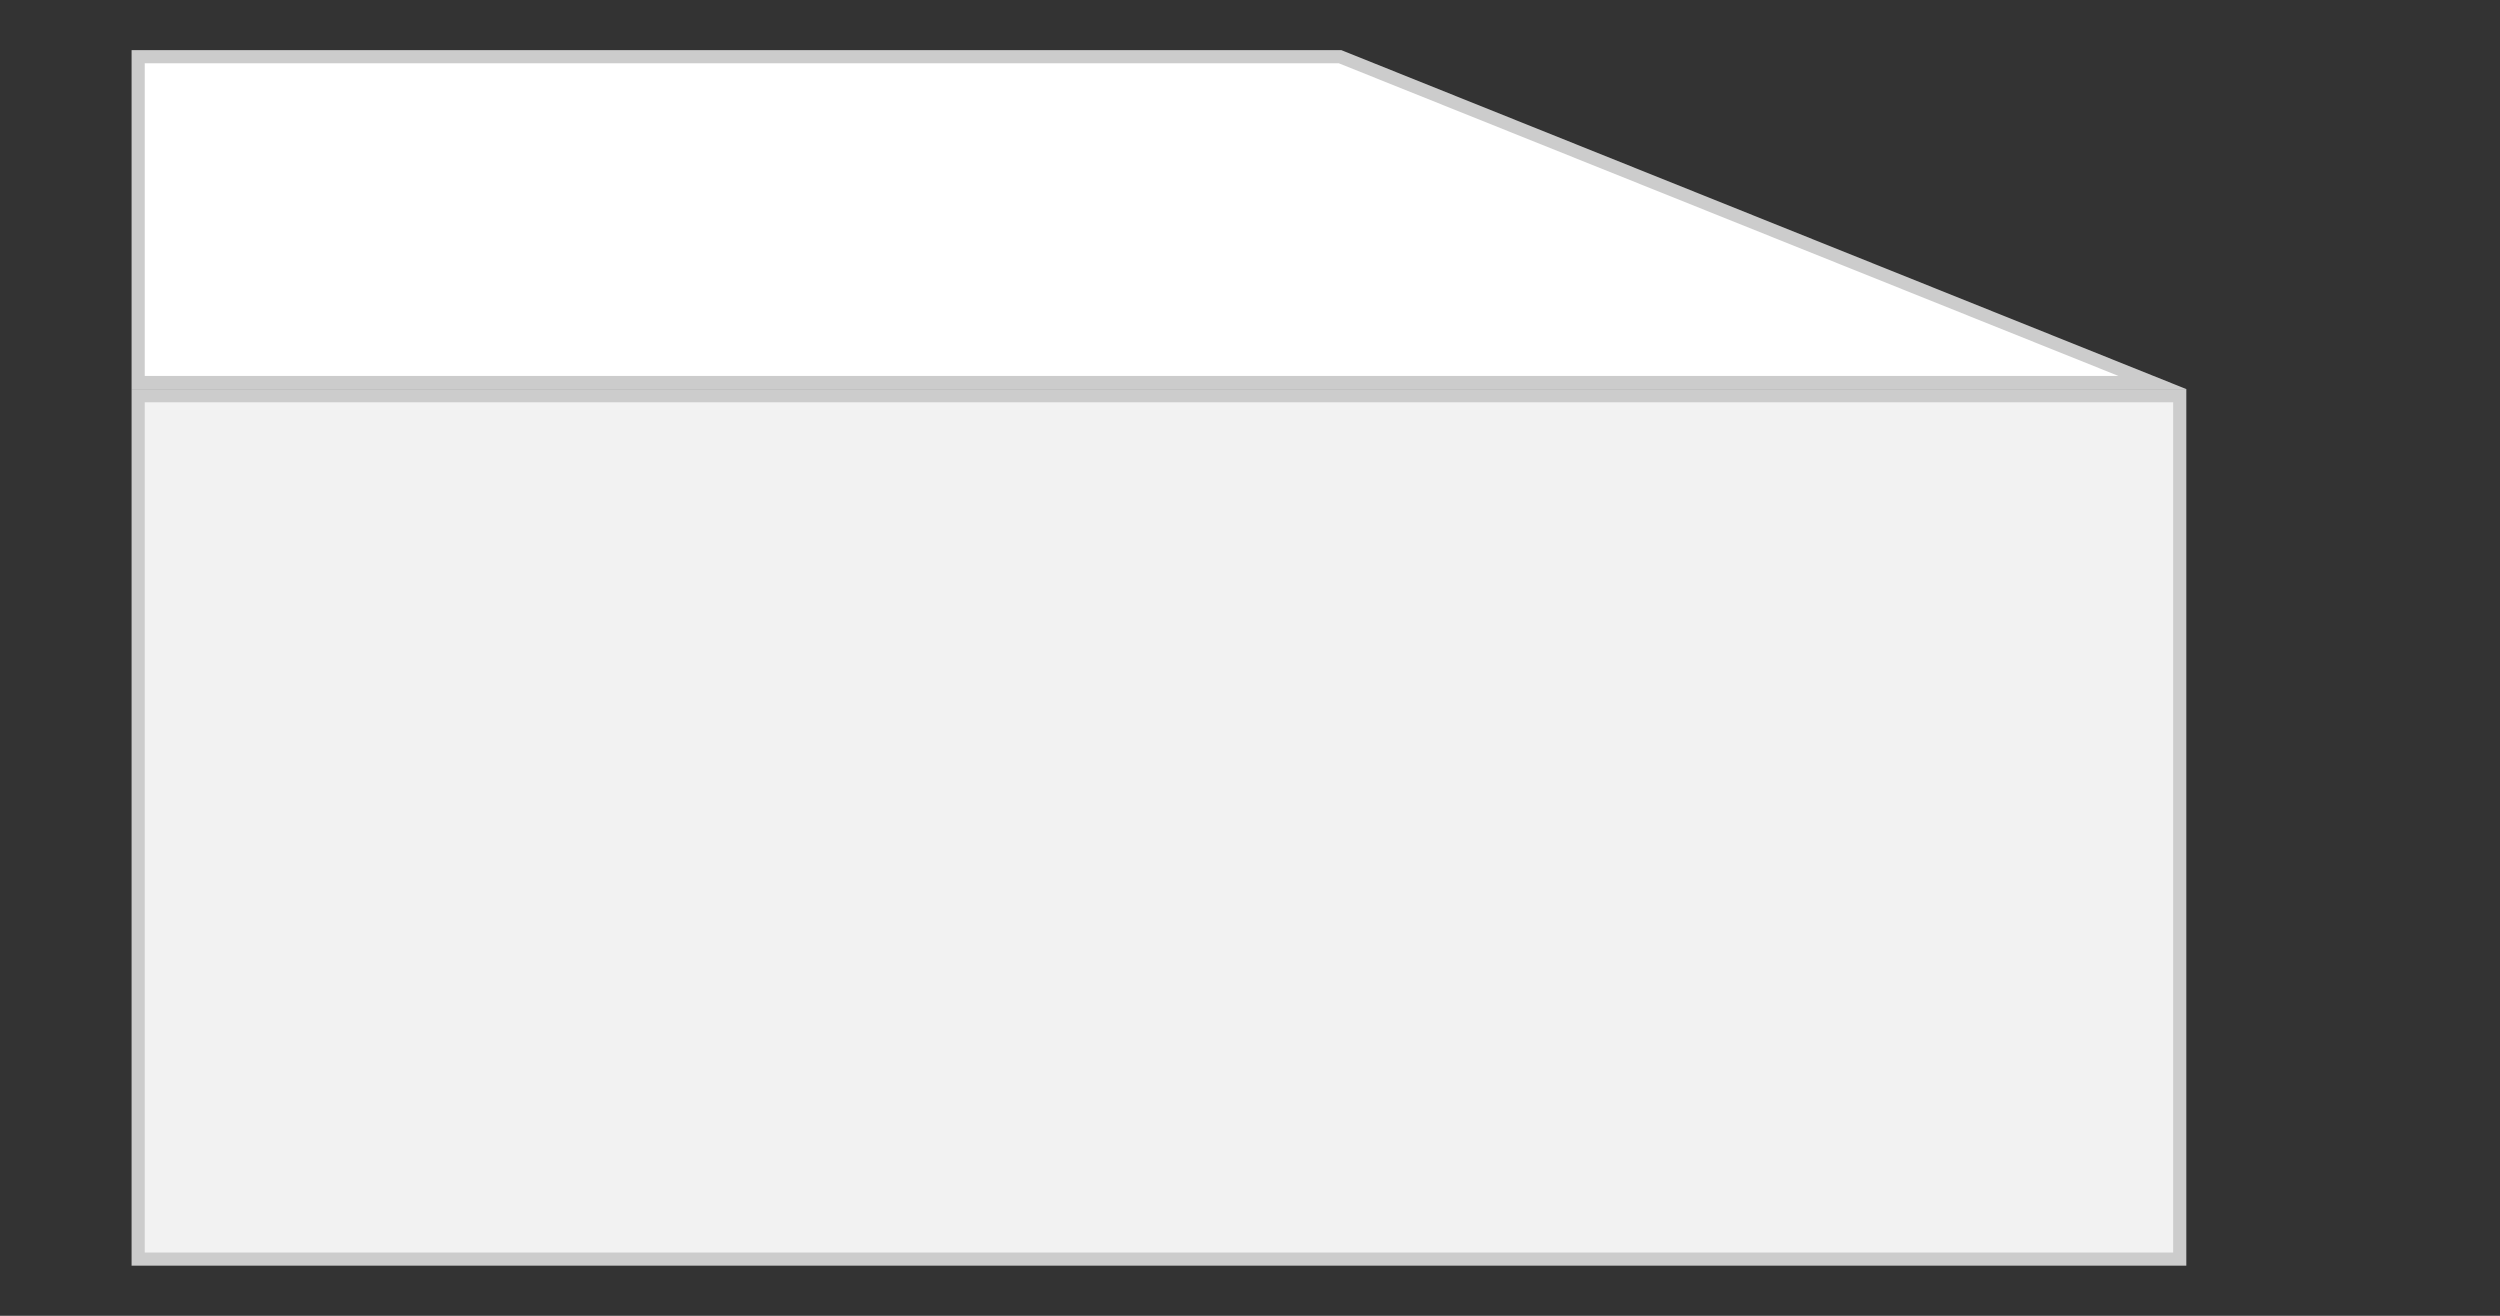 <svg id="Capa_1" data-name="Capa 1" xmlns="http://www.w3.org/2000/svg" viewBox="0 0 190 100"><rect x="0" y="0" width="190" height="100" fill="#333333" stroke="none"/><defs><style>.cls-1{fill:#fff;}.cls-2{fill:#ccc;}.cls-3{fill:#f2f2f2;}</style></defs><title>capa-viscoelastica-nucleoi</title><polygon class="cls-1" points="10.5 29.07 10.5 4.31 101.84 4.31 163.57 29.07 10.5 29.07"/><path class="cls-2" d="M101.75,4.81,161,28.57H11V4.81h90.75m.19-1H10V29.57H166.16L101.94,3.81Z"/><rect class="cls-3" x="10.5" y="30.07" width="155.16" height="65.62"/><path class="cls-2" d="M165.16,30.57V95.19H11V30.57H165.16m1-1H10V96.19H166.16V29.57Z"/></svg>